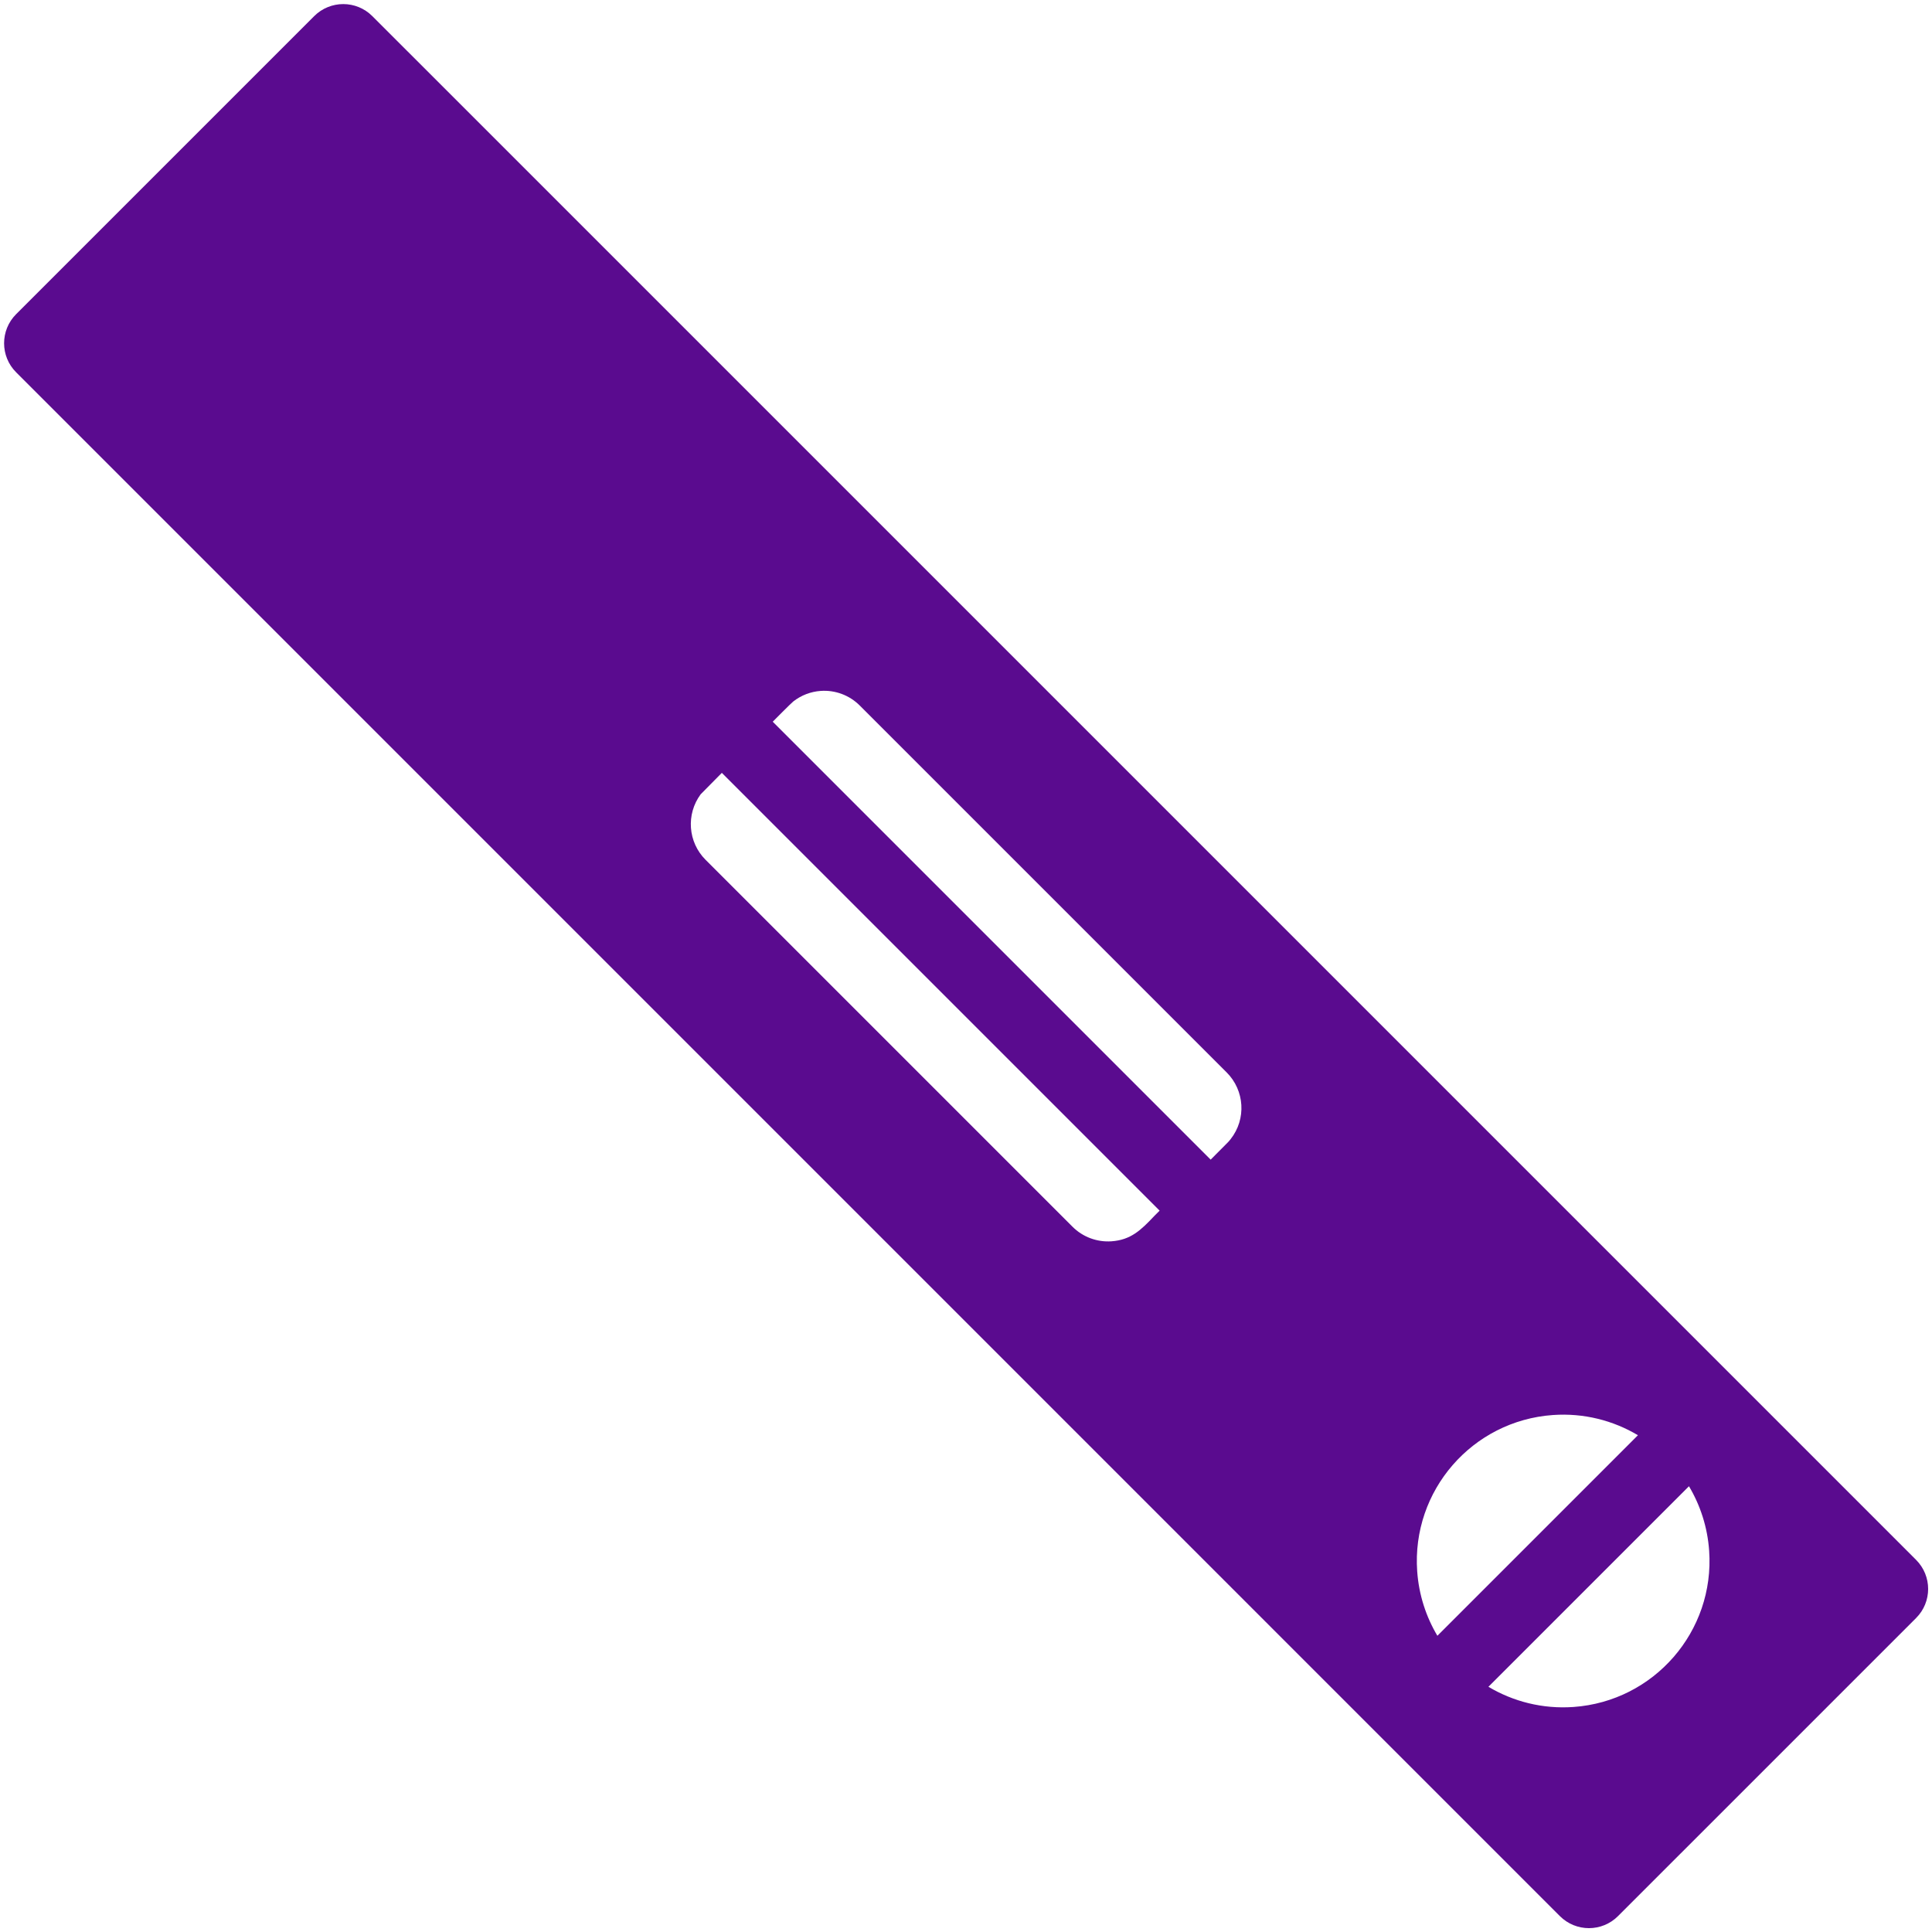 <?xml version="1.0" encoding="UTF-8" standalone="no"?><svg xmlns="http://www.w3.org/2000/svg" xmlns:xlink="http://www.w3.org/1999/xlink" fill="#5a0b8f" height="803.3" preserveAspectRatio="xMidYMid meet" version="1" viewBox="98.3 98.3 803.3 803.3" width="803.3" zoomAndPan="magnify"><g id="change1_1"><path d="M 752.52 808.039 C 739.66 808.945 727.461 805.773 717.164 799.641 L 800.551 716.258 C 805.262 724.168 808.254 733.262 808.941 743.07 C 811.305 776.594 786.043 805.68 752.52 808.039 Z M 743.977 686.648 C 756.836 685.742 769.035 688.914 779.332 695.047 L 695.945 778.434 C 691.234 770.523 688.242 761.43 687.551 751.617 C 685.191 718.098 710.453 689.008 743.977 686.648 Z M 610.027 571.871 C 609.641 572.449 608.824 573.281 608.824 573.281 C 608.098 574.047 601.676 580.465 601.676 580.465 L 419.594 398.379 C 419.594 398.379 427.289 390.598 428.168 389.934 C 431.457 387.375 435.375 385.867 439.531 385.574 C 445.586 385.148 451.512 387.371 455.781 391.656 L 608.34 544.207 C 615.82 551.688 616.543 563.582 610.027 571.871 Z M 578.199 603.93 C 572.645 609.84 568.398 613.855 560.465 614.414 C 554.422 614.84 548.492 612.629 544.215 608.336 L 391.668 455.793 C 384.324 448.457 383.492 436.848 389.625 428.562 C 389.625 428.562 393.324 424.809 398.43 419.645 L 580.457 601.672 C 579.68 602.449 578.922 603.203 578.199 603.93 Z M 894.992 746.883 L 889.879 741.766 L 289.387 141.273 L 253.113 105.012 C 246.441 98.328 235.617 98.332 228.938 105.004 L 105.008 228.93 C 98.34 235.602 98.328 246.438 105.016 253.105 L 746.879 894.992 C 753.555 901.672 764.391 901.668 771.055 894.984 L 894.984 771.059 C 901.664 764.387 901.664 753.562 894.992 746.883" fill="inherit"/></g></svg>